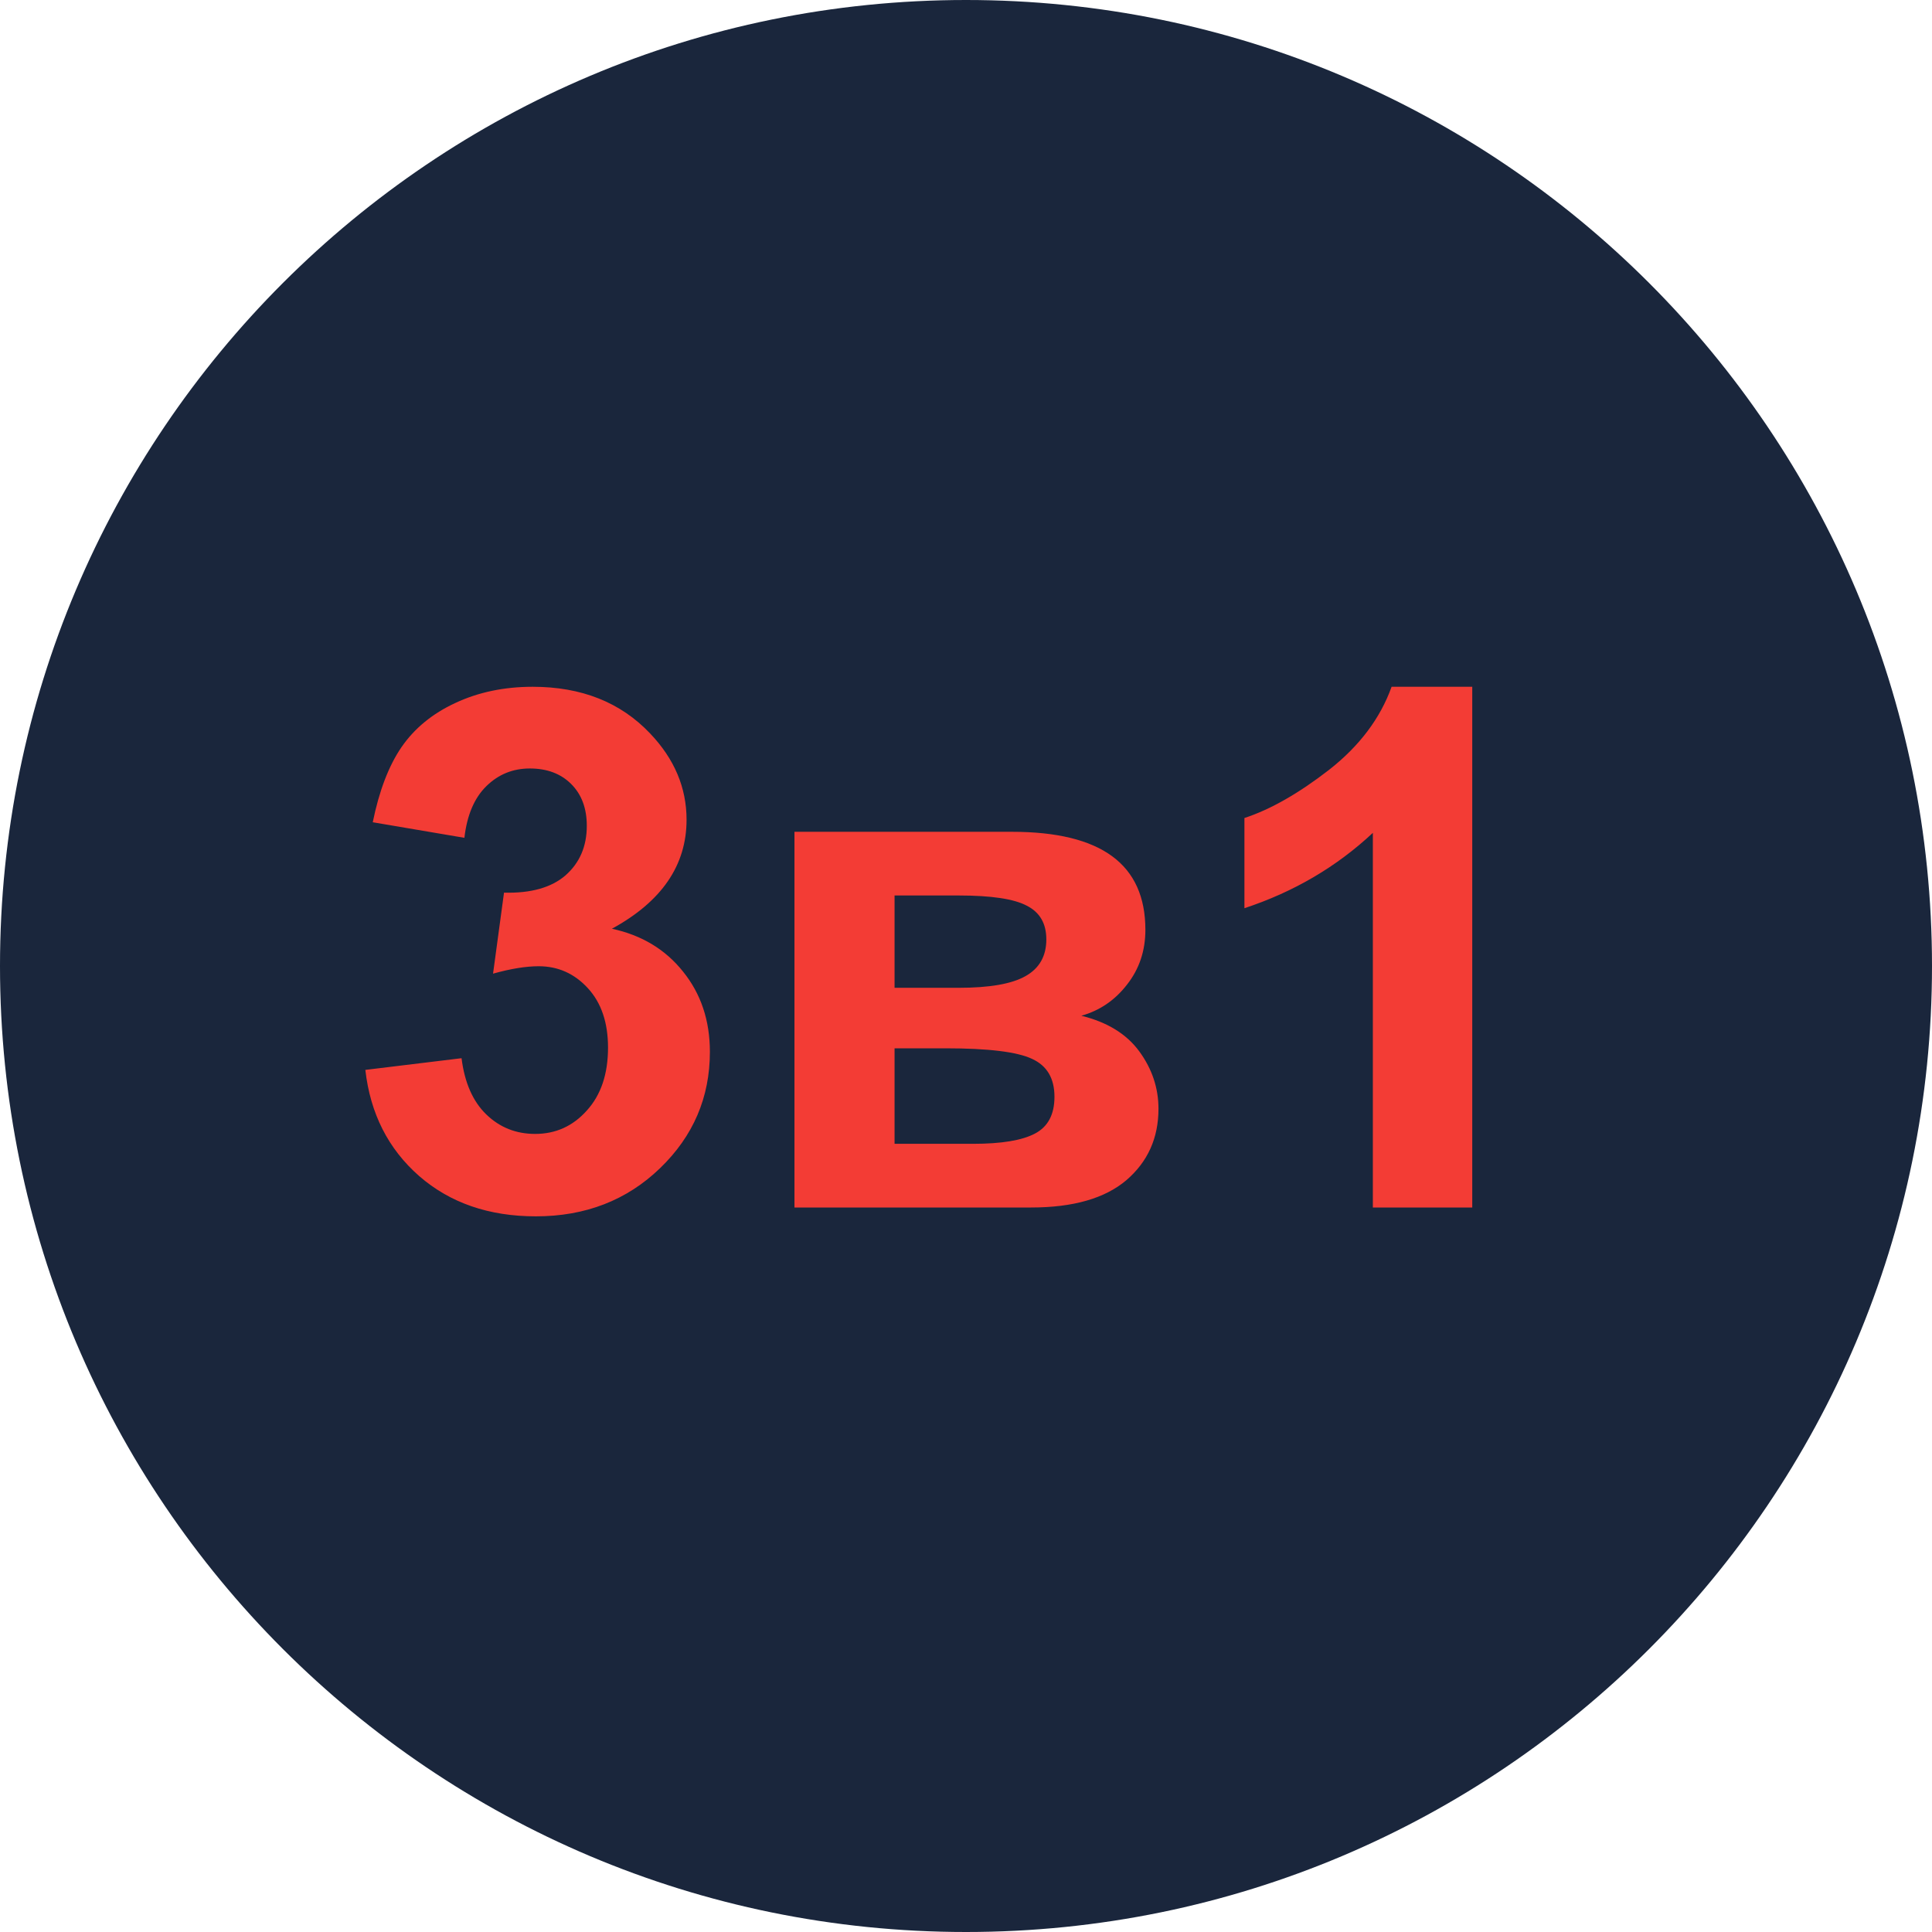 <svg width="80" height="80" viewBox="0 0 80 80" fill="none" xmlns="http://www.w3.org/2000/svg">
<path d="M80 40C80 62.091 62.091 80 40 80C17.909 80 0 62.091 0 40C0 17.909 17.909 0 40 0C62.091 0 80 17.909 80 40Z" fill="#1A263C"/>
<path d="M15.128 44.302L19.112 43.818C19.239 44.834 19.581 45.61 20.138 46.148C20.694 46.685 21.368 46.953 22.159 46.953C23.009 46.953 23.722 46.631 24.298 45.986C24.884 45.342 25.177 44.473 25.177 43.379C25.177 42.344 24.898 41.523 24.342 40.918C23.785 40.312 23.106 40.01 22.306 40.01C21.778 40.01 21.148 40.112 20.416 40.317L20.87 36.963C21.983 36.992 22.833 36.753 23.419 36.245C24.005 35.727 24.298 35.044 24.298 34.194C24.298 33.472 24.083 32.895 23.653 32.466C23.224 32.036 22.652 31.821 21.939 31.821C21.236 31.821 20.636 32.065 20.138 32.554C19.64 33.042 19.337 33.755 19.23 34.692L15.435 34.048C15.699 32.749 16.095 31.714 16.622 30.942C17.159 30.161 17.901 29.551 18.849 29.111C19.806 28.662 20.875 28.438 22.057 28.438C24.078 28.438 25.699 29.082 26.92 30.371C27.926 31.426 28.429 32.617 28.429 33.945C28.429 35.83 27.398 37.334 25.338 38.457C26.568 38.721 27.55 39.312 28.282 40.23C29.024 41.148 29.395 42.256 29.395 43.555C29.395 45.44 28.707 47.046 27.33 48.374C25.953 49.702 24.239 50.366 22.189 50.366C20.245 50.366 18.634 49.81 17.355 48.696C16.075 47.573 15.333 46.108 15.128 44.302ZM32.897 34.443H41.905C43.751 34.443 45.133 34.78 46.051 35.454C46.969 36.128 47.428 37.144 47.428 38.501C47.428 39.37 47.174 40.127 46.666 40.772C46.168 41.416 45.538 41.846 44.776 42.06C45.851 42.324 46.651 42.817 47.179 43.54C47.706 44.263 47.97 45.054 47.97 45.913C47.97 47.124 47.525 48.11 46.637 48.872C45.748 49.624 44.435 50 42.696 50H32.897V34.443ZM37.042 40.903H39.693C40.973 40.903 41.895 40.742 42.462 40.42C43.038 40.098 43.326 39.59 43.326 38.897C43.326 38.242 43.058 37.778 42.52 37.505C41.993 37.222 41.051 37.08 39.693 37.08H37.042V40.903ZM37.042 47.363H40.294C41.466 47.363 42.32 47.222 42.857 46.938C43.395 46.655 43.663 46.148 43.663 45.415C43.663 44.653 43.355 44.131 42.74 43.848C42.125 43.555 40.929 43.408 39.151 43.408H37.042V47.363ZM60.963 50H56.847V34.487C55.343 35.894 53.57 36.934 51.529 37.607V33.872C52.603 33.52 53.77 32.856 55.03 31.88C56.29 30.894 57.154 29.746 57.623 28.438H60.963V50Z" fill="#F33C35"/>
</svg>
